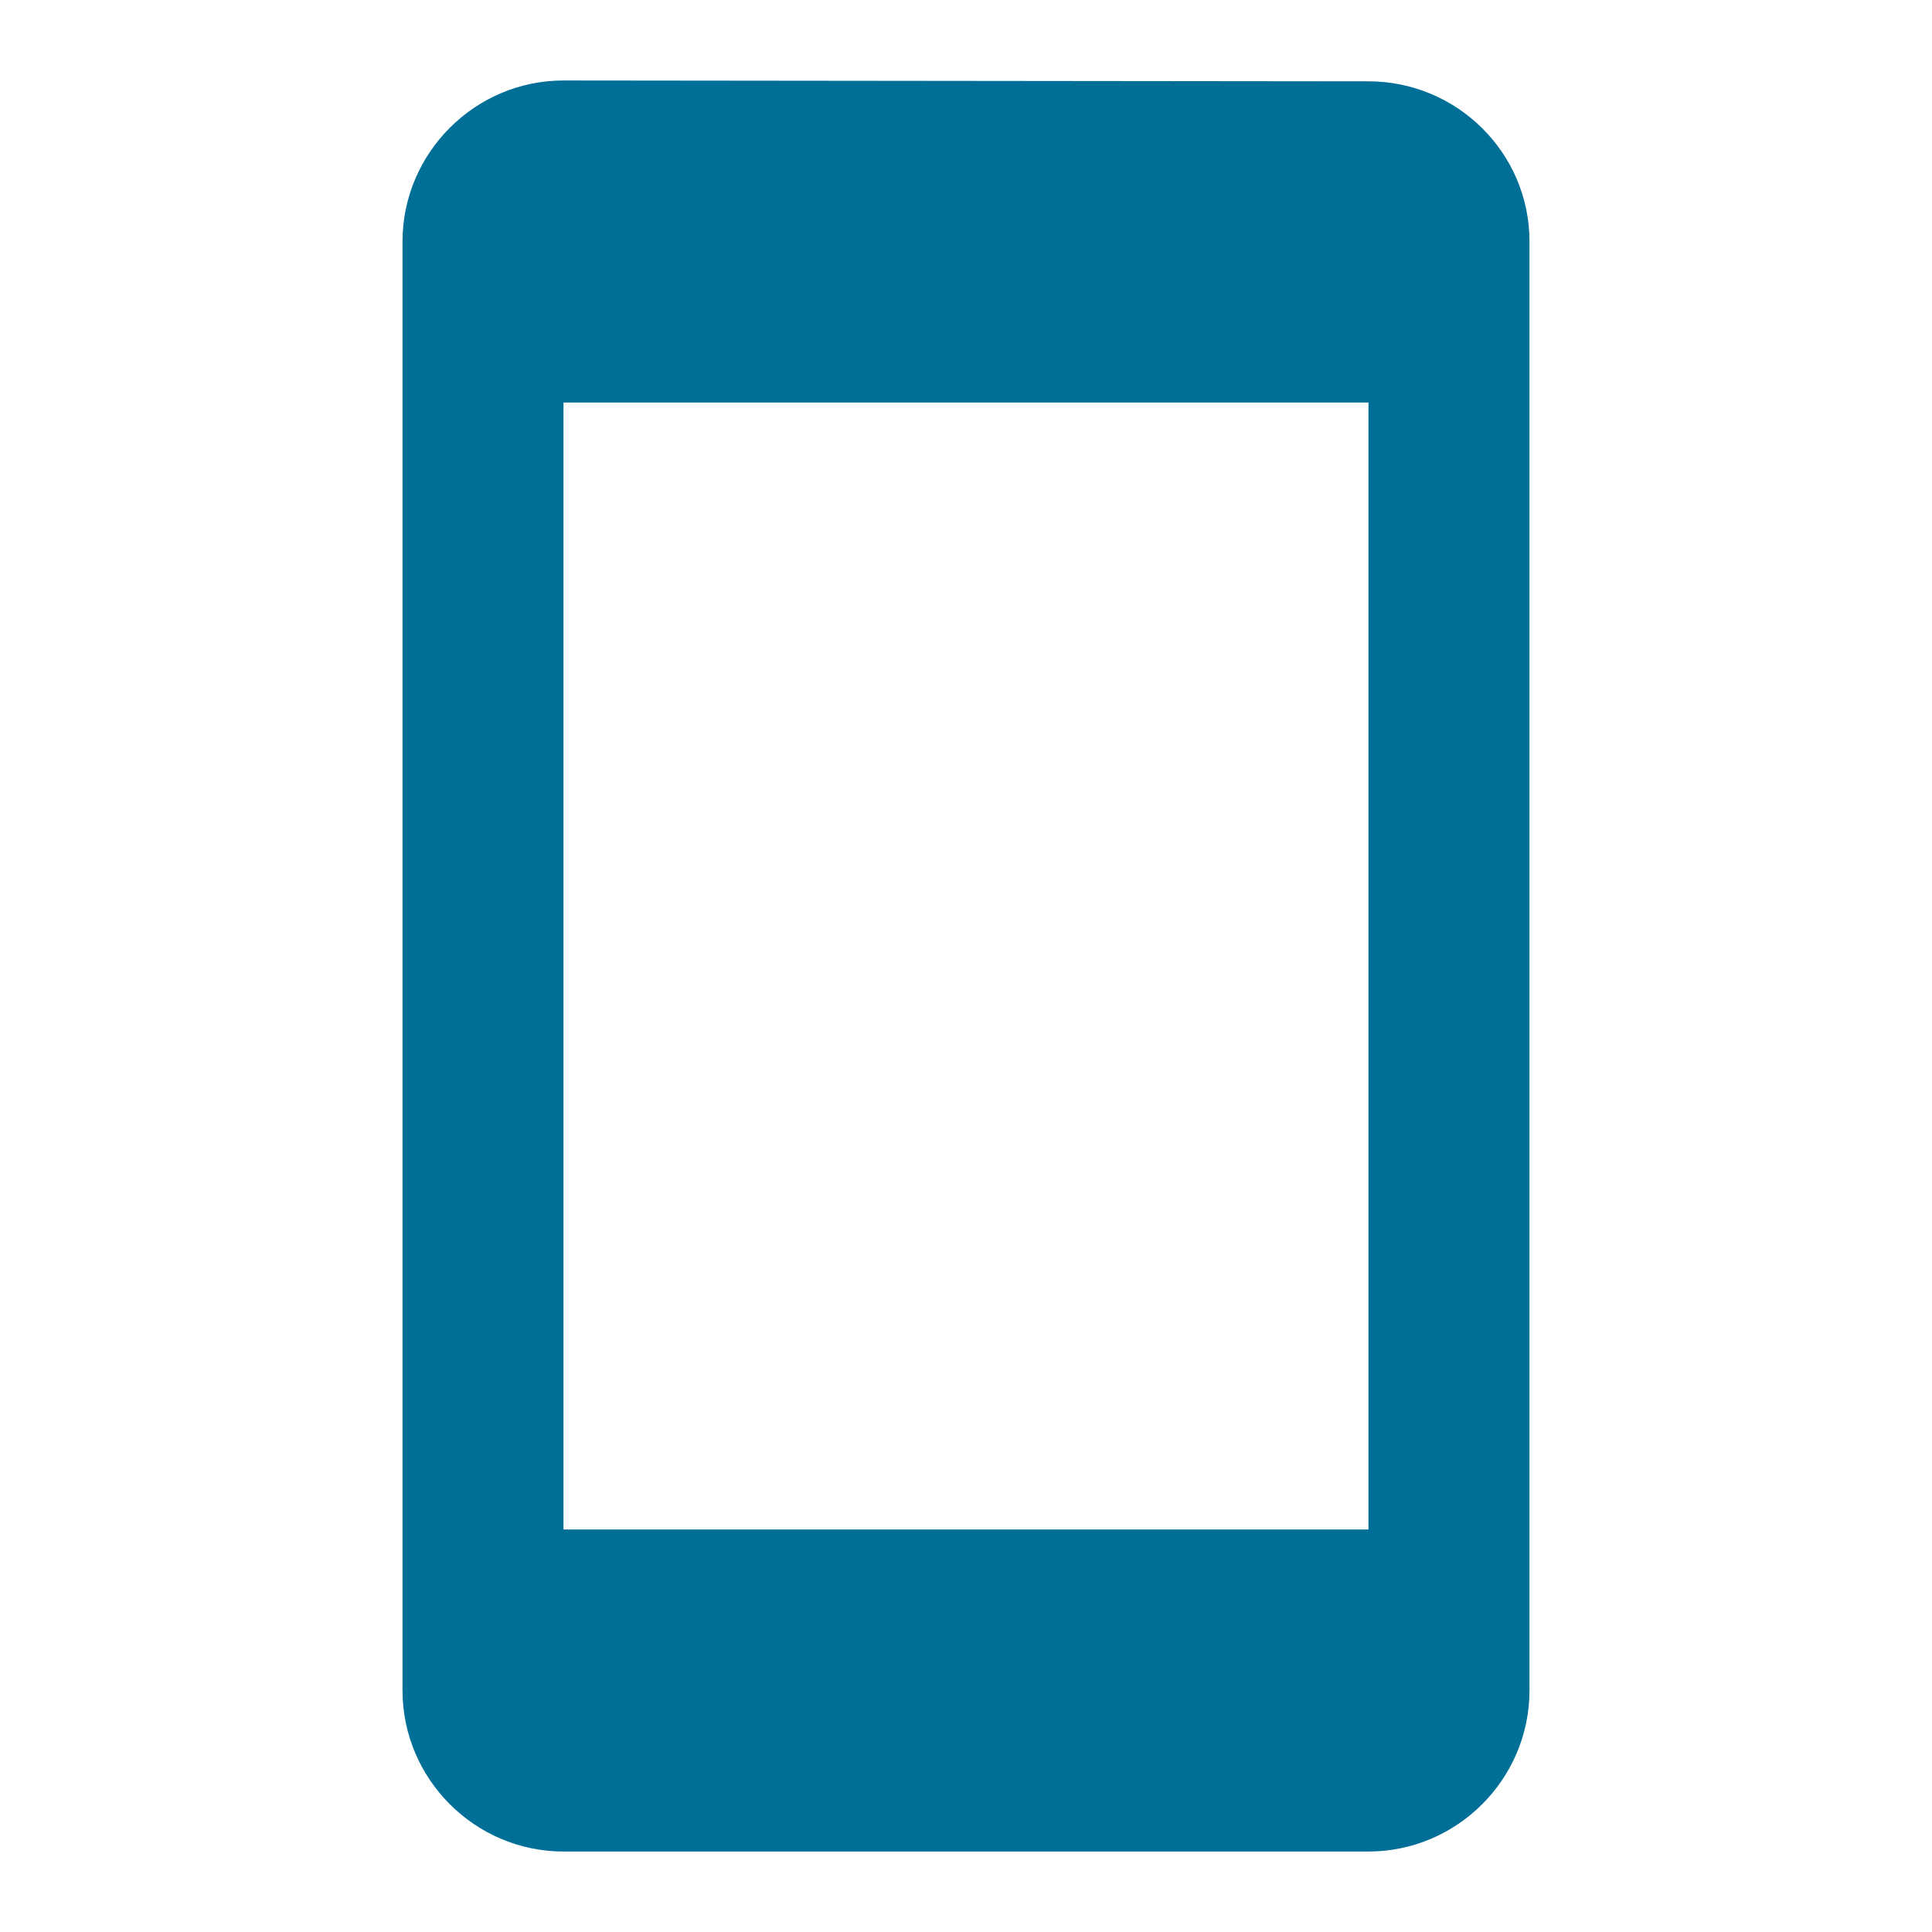 <svg width="32" height="32" viewBox="0 0 32 32" fill="none" xmlns="http://www.w3.org/2000/svg">
<path d="M22.666 1.347L9.333 1.333C7.867 1.333 6.667 2.533 6.667 4V28C6.667 29.467 7.867 30.667 9.333 30.667H22.666C24.133 30.667 25.333 29.467 25.333 28V4C25.333 2.533 24.133 1.347 22.666 1.347ZM22.666 25.333H9.333V6.667H22.666V25.333Z" fill="#006F98"/>
</svg>
